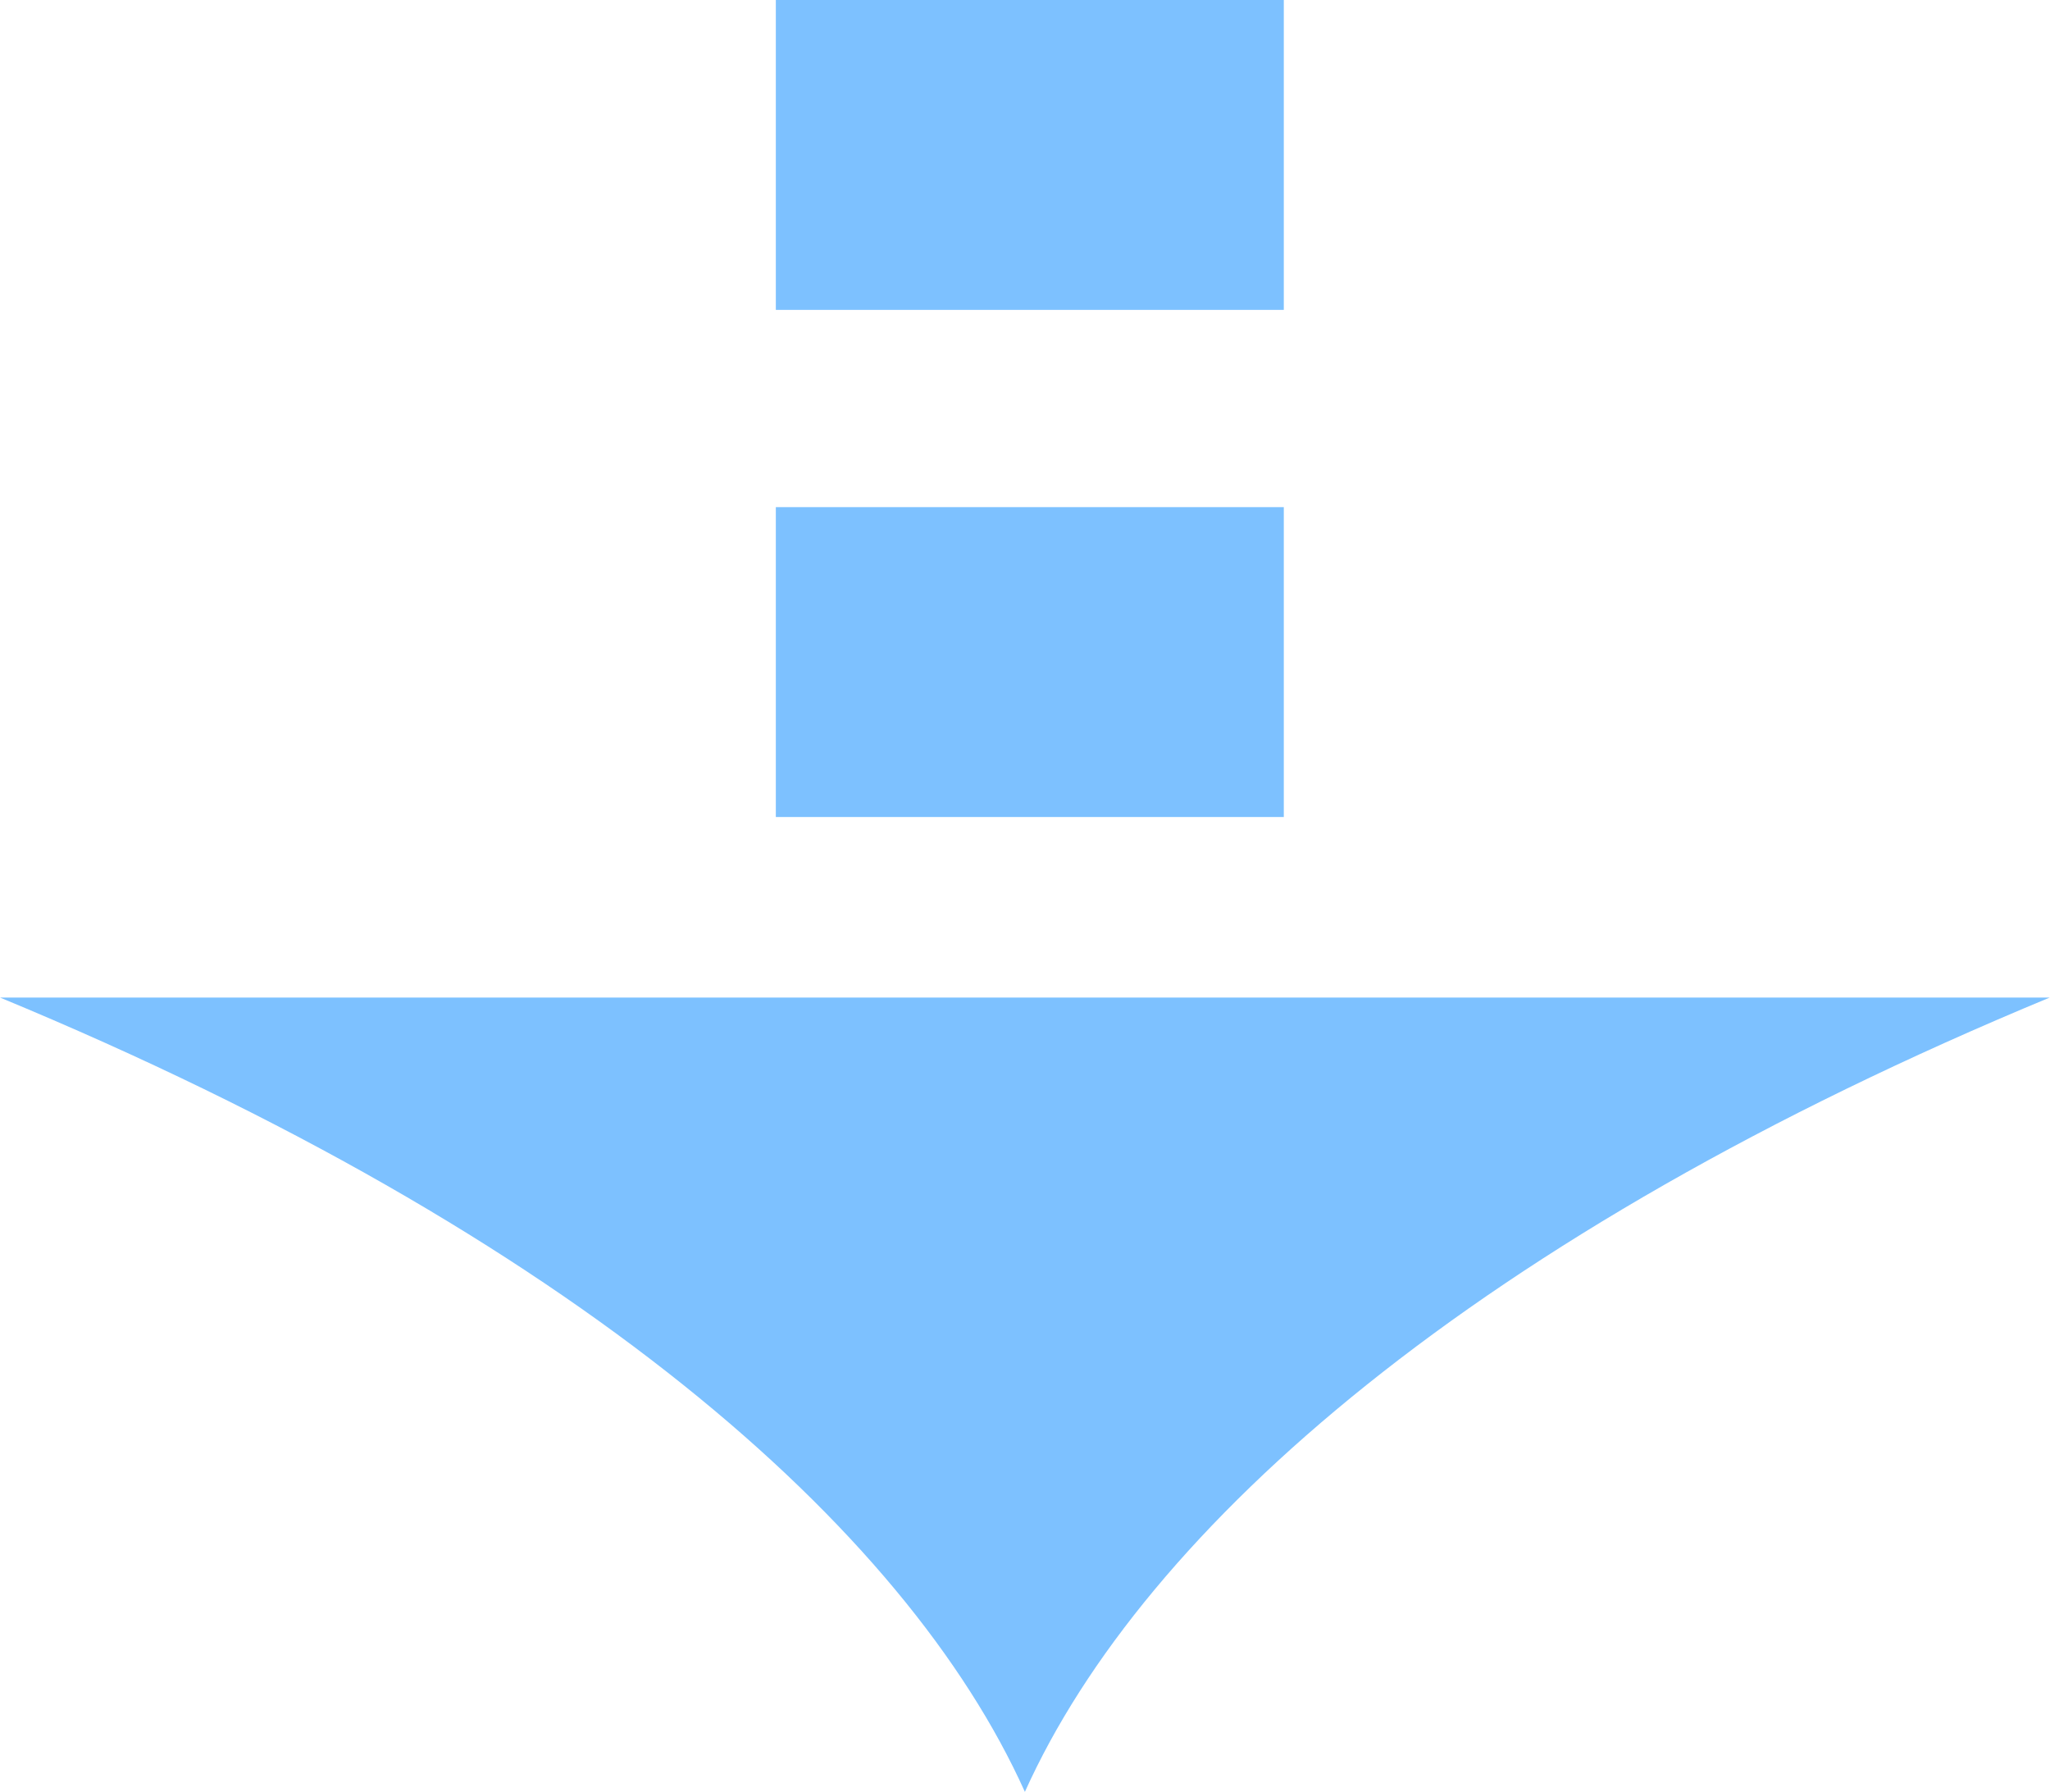 <?xml version="1.0" encoding="UTF-8"?><svg id="_レイヤー_2" xmlns="http://www.w3.org/2000/svg" viewBox="0 0 89.39 78.12"><defs><style>.cls-1{fill:#7dc1ff;}</style></defs><g id="_レイヤー_6"><g><rect class="cls-1" x="38.15" y="-4.32" width="13.51" height="22.15" transform="translate(51.66 -38.15) rotate(90)"/><path class="cls-1" d="M44.69,78.12c5.2-11.54,19.69-24.27,44.69-34.63H0c25,10.35,39.49,23.09,44.69,34.63Z"/><rect class="cls-1" x="38.15" y="17.79" width="13.51" height="22.15" transform="translate(73.77 -16.04) rotate(90)"/></g></g></svg>